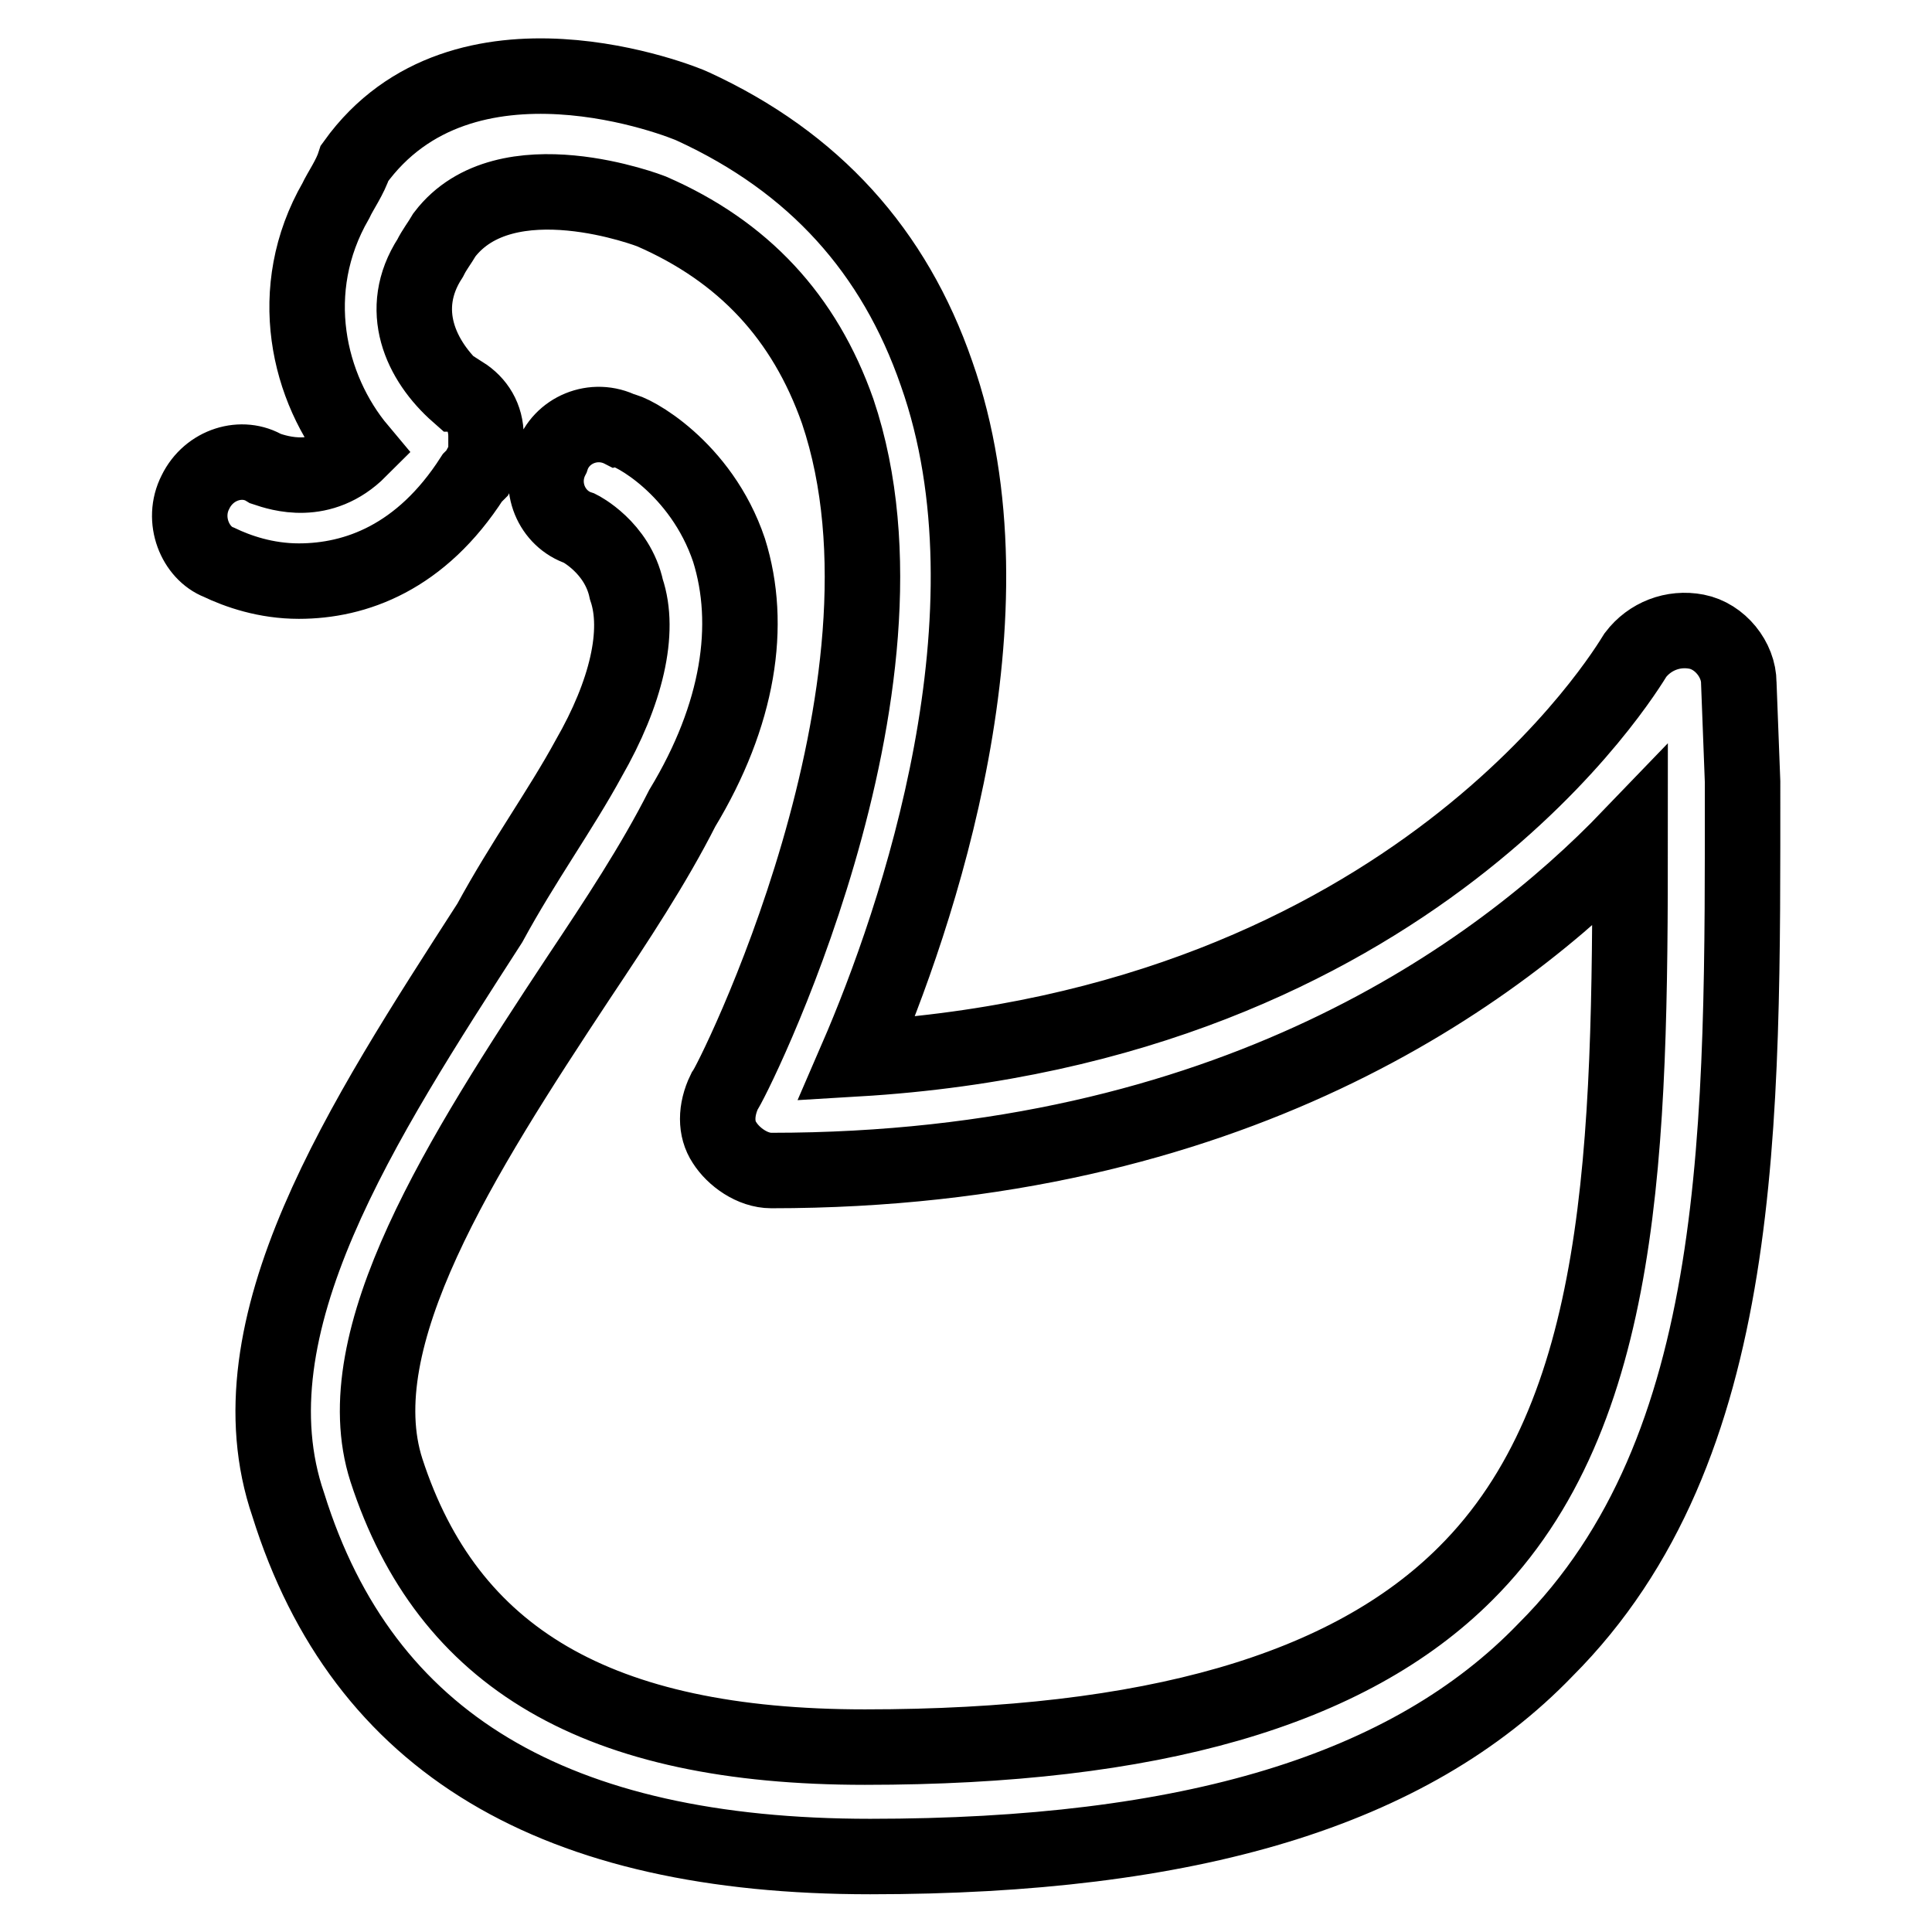 <?xml version="1.0" encoding="utf-8"?>
<!-- Svg Vector Icons : http://www.onlinewebfonts.com/icon -->
<!DOCTYPE svg PUBLIC "-//W3C//DTD SVG 1.1//EN" "http://www.w3.org/Graphics/SVG/1.1/DTD/svg11.dtd">
<svg version="1.1" xmlns="http://www.w3.org/2000/svg" xmlns:xlink="http://www.w3.org/1999/xlink" x="0px" y="0px" viewBox="0 0 256 256" enable-background="new 0 0 256 256" xml:space="preserve">
<g> <path stroke-width="10" fill-opacity="0" stroke="#000000"  d="M230.4,90.5c0-3.1-2.5-6.2-5.6-6.8s-6.2,0.6-8.1,3.1c-1.2,1.9-29.2,49.1-103.2,53.5 c8.1-18.7,21.8-59.1,10.6-90.8c-5.6-16.2-16.2-28-32.3-35.4c-1.2-0.6-30.5-12.4-44.8,7.5c-0.6,1.9-1.9,3.7-2.5,5 c-6.8,11.8-3.7,24.9,3.1,33c-5,5-10.6,3.1-12.4,2.5c-3.1-1.9-7.5-0.6-9.3,3.1c-1.9,3.7,0,8.1,3.1,9.3c2.5,1.2,6.2,2.5,10.6,2.5 c7.5,0,16.2-3.1,23-13.7l0.6-0.6c0.6-1.2,1.2-1.9,1.2-3.1c0-0.6,0-1.2,0-1.2v-0.6c0-2.5-1.2-4.4-3.1-5.6h-0.6 c-5-4.4-8.1-11.2-3.7-18c0.6-1.2,1.2-1.9,1.9-3.1c8.1-10.6,27.4-3.1,27.4-3.1C98.5,33.3,106.6,42,111,54.5 C123.4,91.2,96.7,144,96,144.6c-1.2,2.5-1.2,5,0,6.8c1.2,1.9,3.7,3.7,6.2,3.7c60.9,0,96.4-26.1,113.8-44.2c0,41-0.6,76.5-21.8,97.6 c-15.5,15.5-41.7,23-79.6,23c-35.4,0-55.3-11.8-63.4-36.7c-5.6-17.4,9.9-41.7,25.5-65.3c5-7.5,9.9-14.9,13.7-22.4 c7.5-12.4,9.3-24.3,6.2-34.2C92.9,61.9,83.6,57,82.4,57c-3.7-1.9-8.1,0-9.3,3.7c-1.9,3.7,0,8.1,3.7,9.3c0,0,5,2.5,6.2,8.1 c1.9,5.6,0,13.7-5,22.4c-3.7,6.8-8.7,13.7-13.1,21.8c-16.8,26.1-34.8,53.5-26.7,77.1c9.9,31.7,35.4,46.6,77.1,46.6 c42.3,0,71.5-8.7,89.5-27.4c26.7-26.7,26.1-69.6,26.1-115L230.4,90.5z"/></g>
</svg>